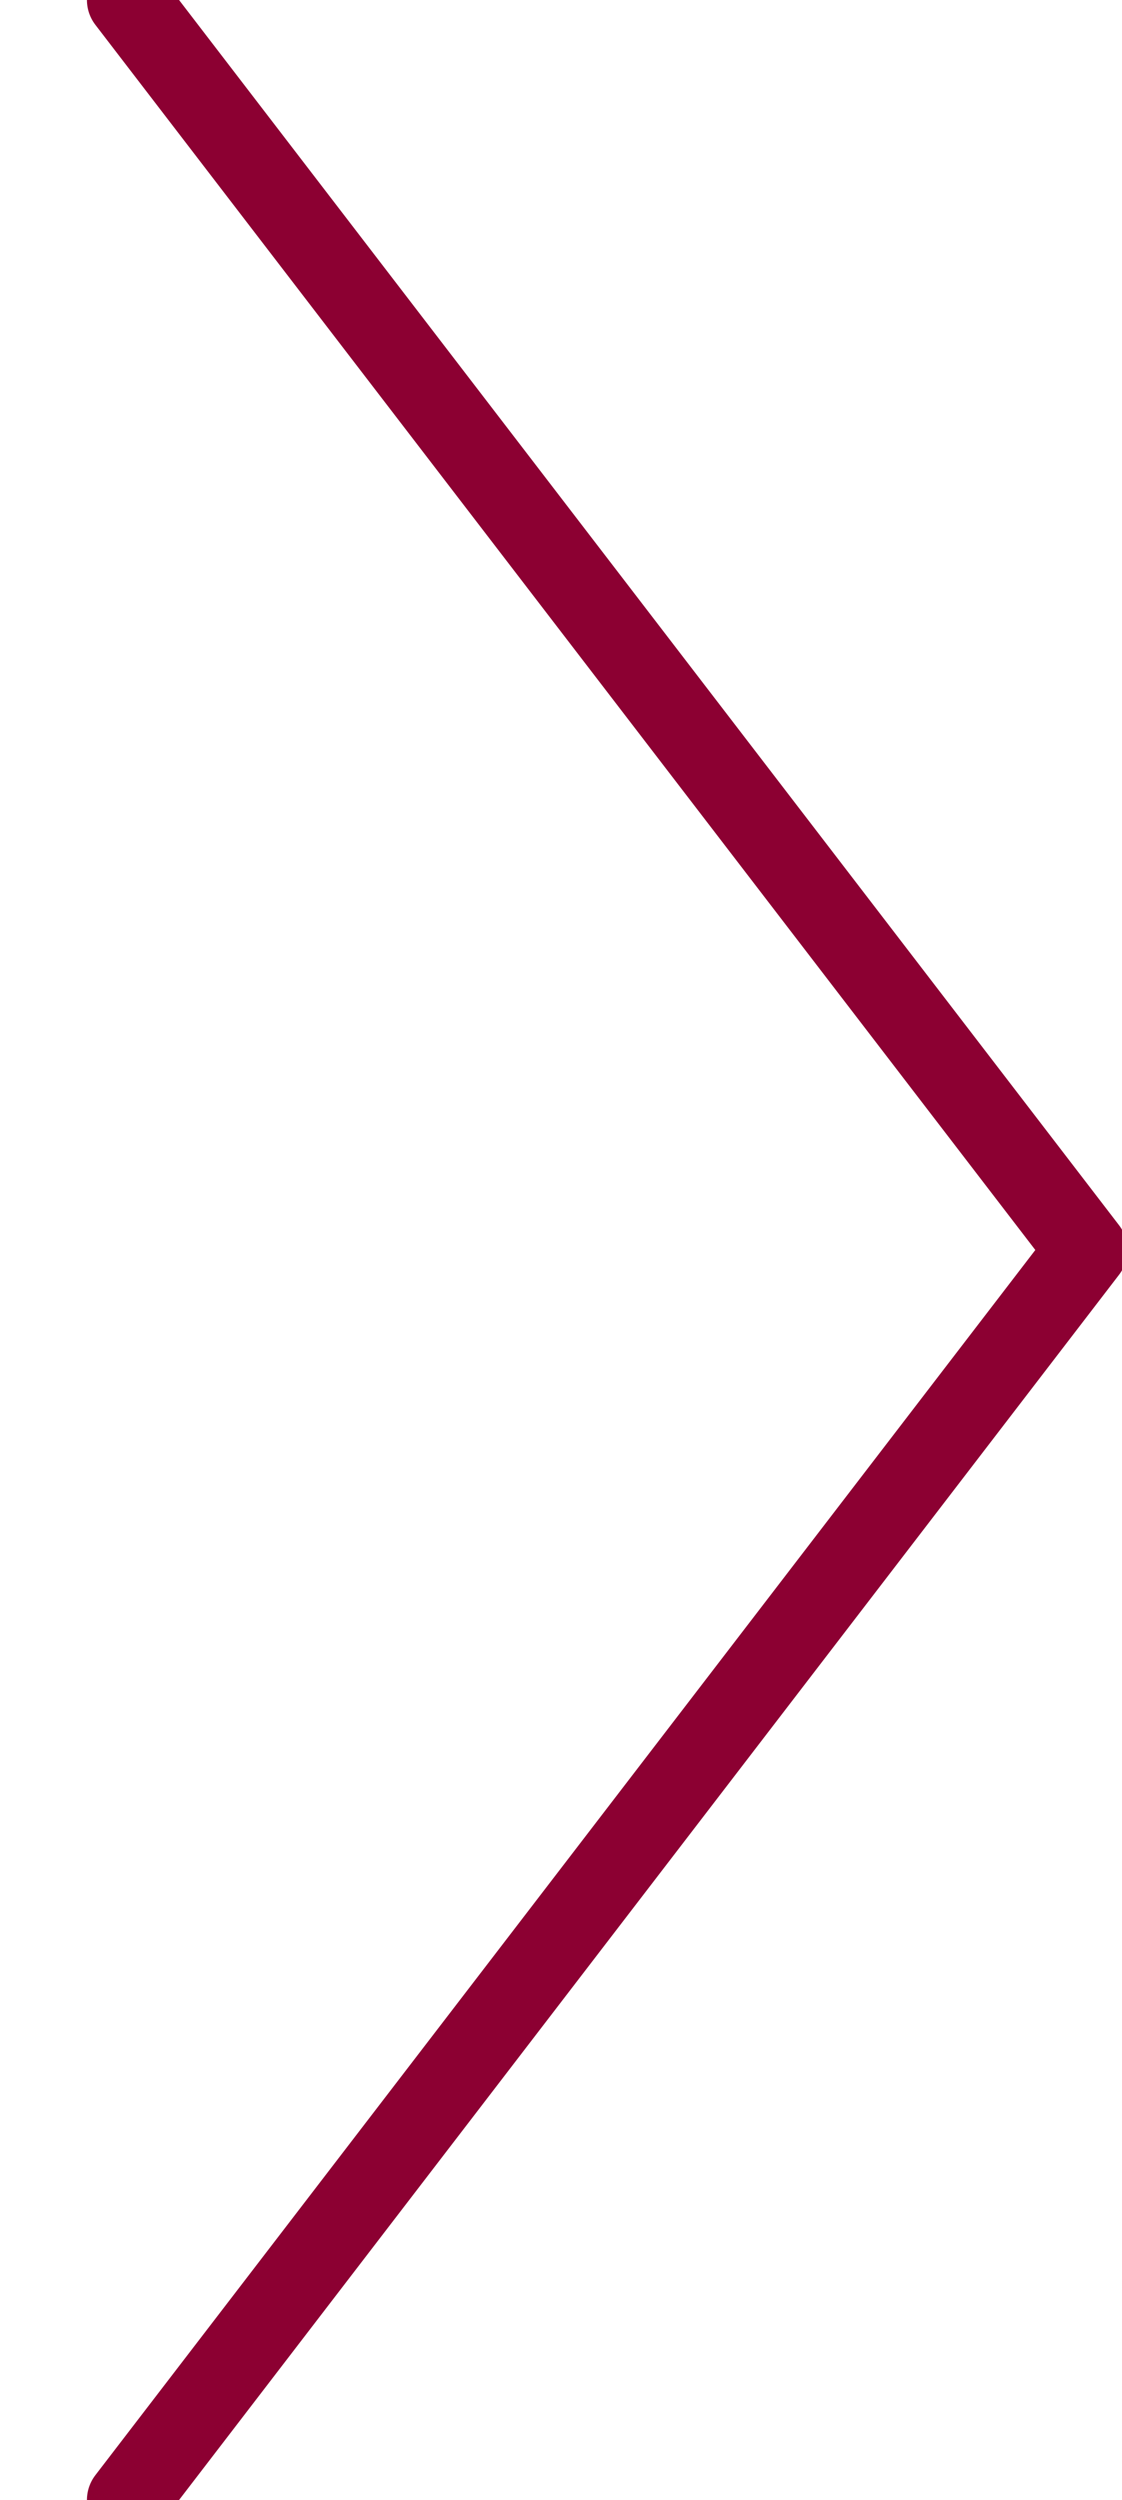 <?xml version="1.0" encoding="utf-8"?>
<!-- Generator: Adobe Illustrator 18.1.1, SVG Export Plug-In . SVG Version: 6.00 Build 0)  -->
<svg version="1.1" id="Ebene_1"
	xmlns="http://www.w3.org/2000/svg"
	xmlns:xlink="http://www.w3.org/1999/xlink" x="0px" y="0px" width="41.3px" height="92px" viewBox="0 0 41.3 92" enable-background="new 0 0 41.3 92" xml:space="preserve">
	<polyline fill="none" stroke="#8C0032" stroke-width="3" stroke-linecap="round" stroke-linejoin="round" stroke-miterlimit="10" points="4.7,0 
	40,46 4.7,92 "/>
</svg>
